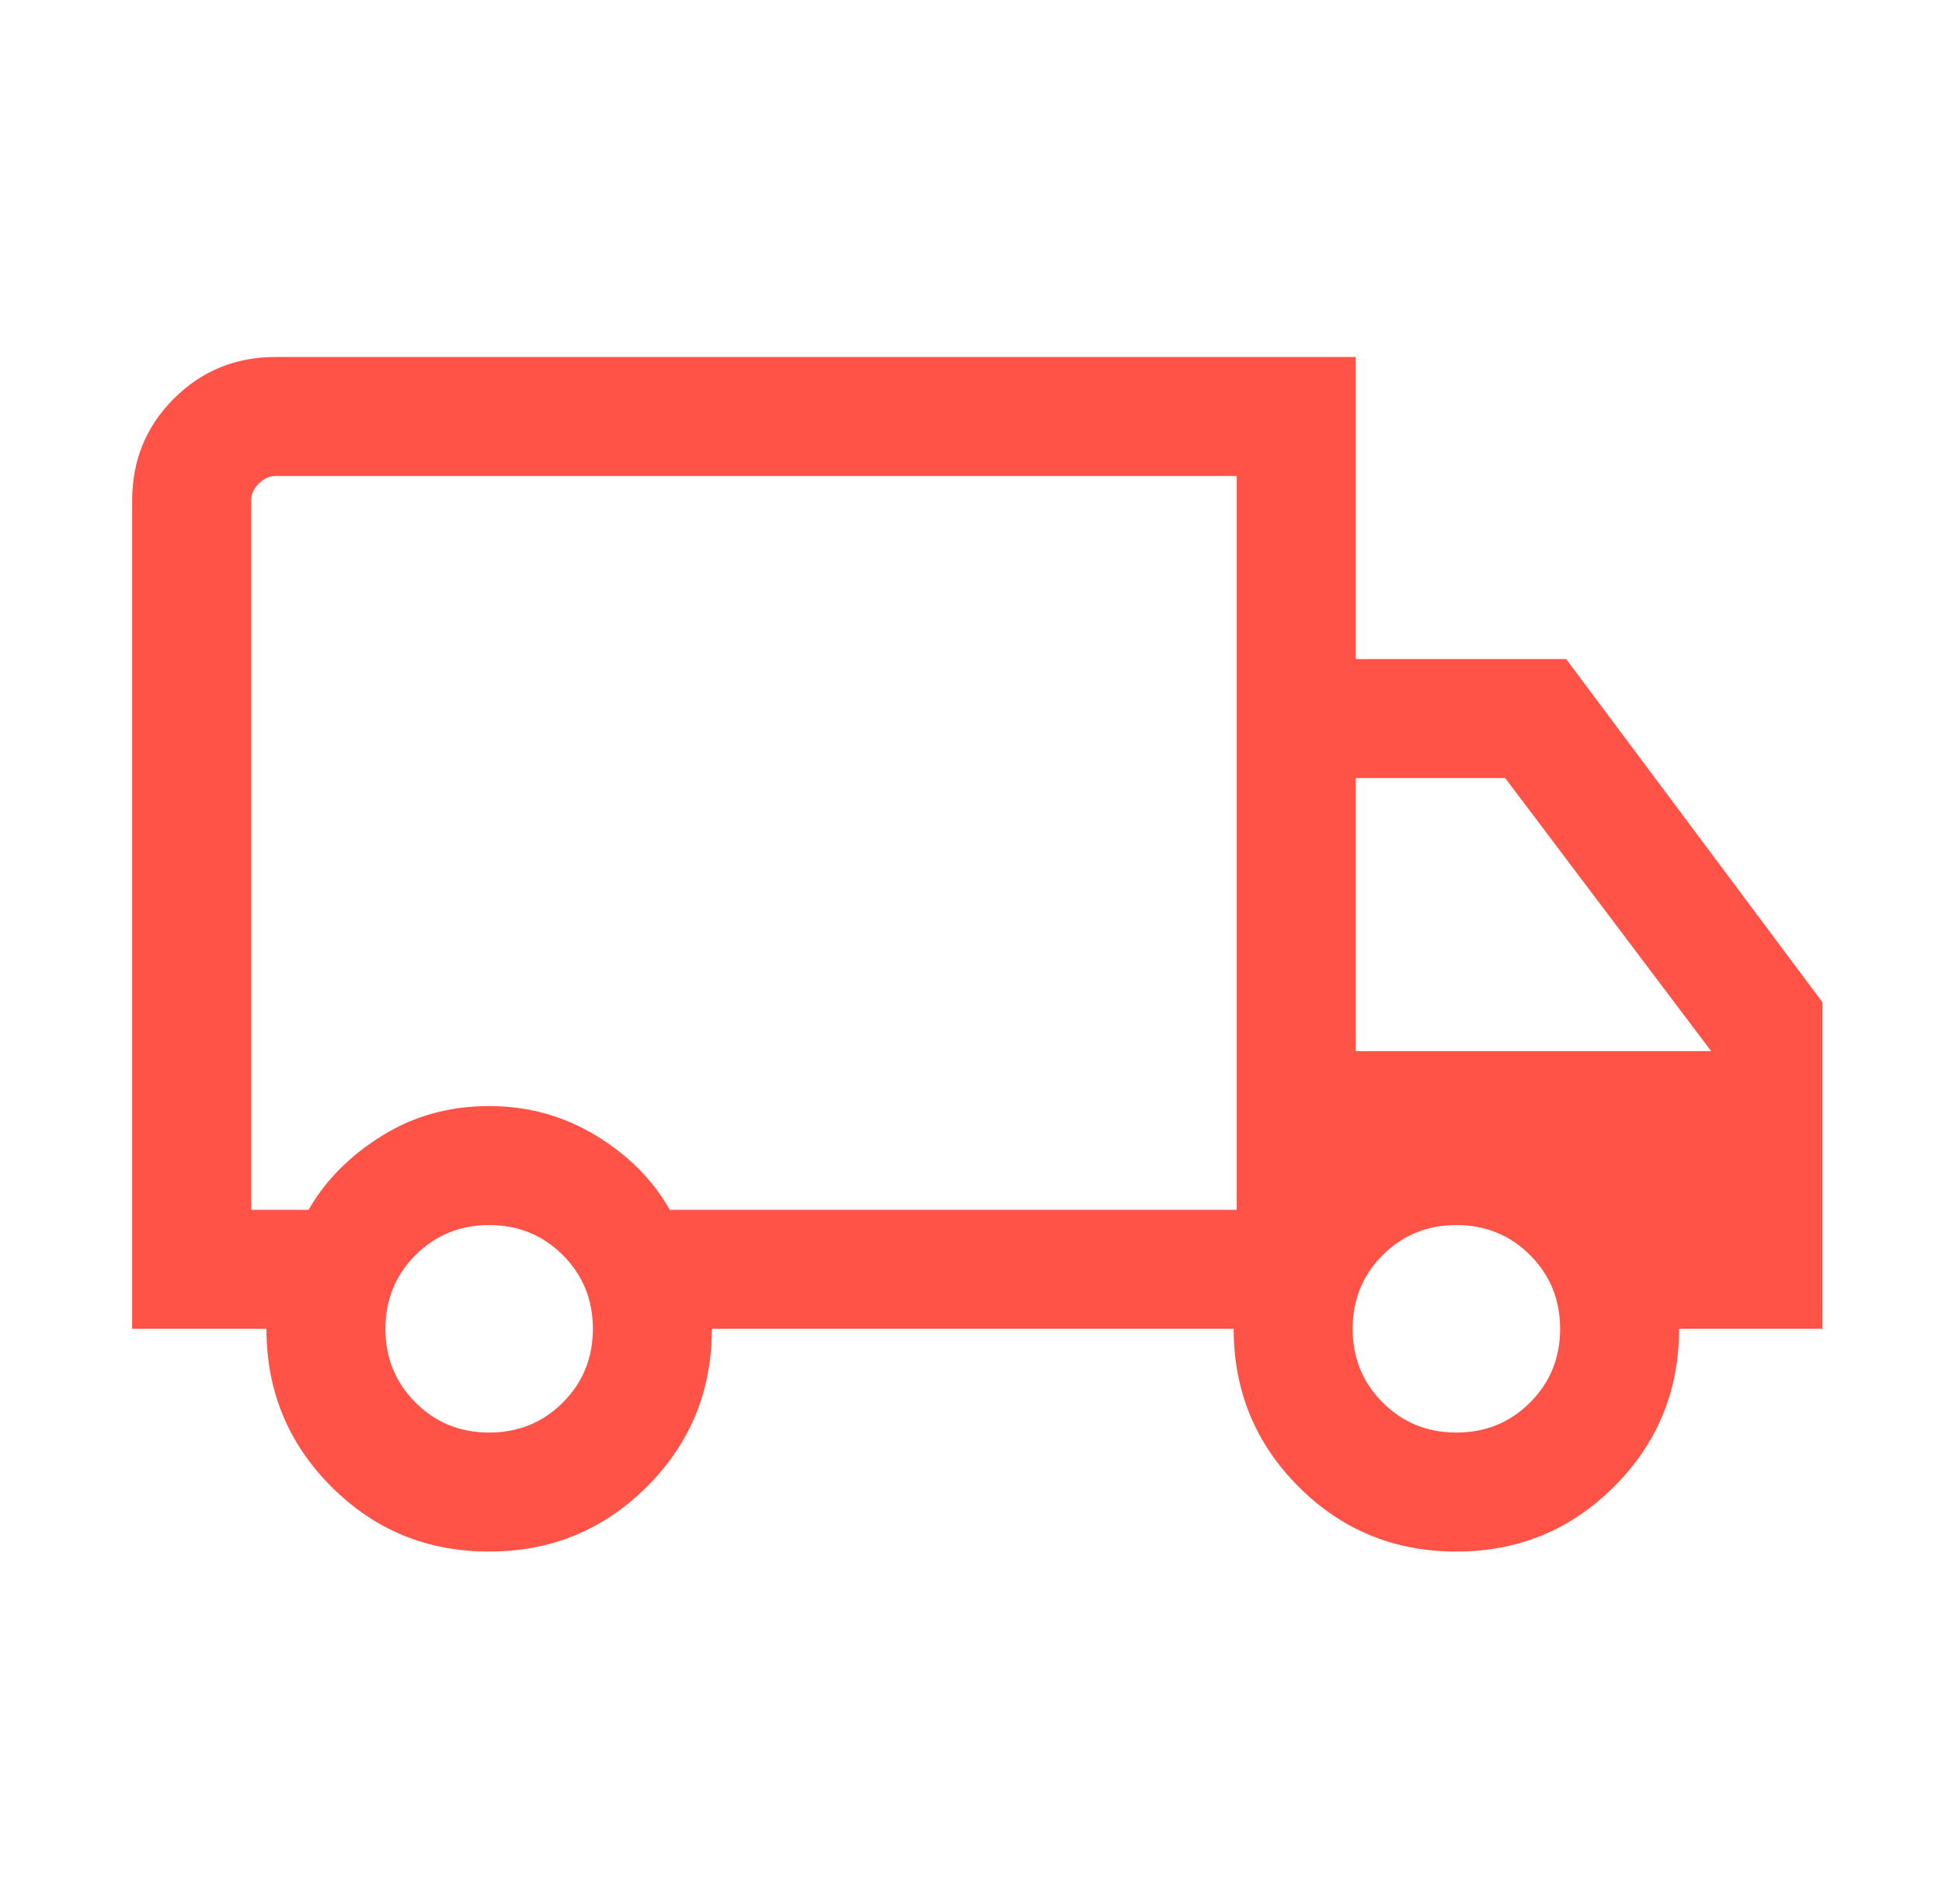 <svg xmlns="http://www.w3.org/2000/svg" width="51" height="50" viewBox="0 0 51 50" fill="none"><mask id="mask0_19_388" style="mask-type:alpha" maskUnits="userSpaceOnUse" x="0" y="0" width="51" height="50"><rect x="0.667" width="50" height="50" fill="#D9D9D9"></rect></mask><g mask="url(#mask0_19_388)"><path d="M12.842 40.745C11.215 40.745 9.835 40.177 8.7 39.039C7.564 37.902 6.997 36.52 6.997 34.896H3.471V13.141C3.471 12.089 3.836 11.198 4.565 10.469C5.294 9.74 6.185 9.375 7.237 9.375H35.603V17.308H41.131L47.862 26.322V34.896H44.096C44.096 36.52 43.527 37.902 42.389 39.039C41.25 40.177 39.868 40.745 38.242 40.745C36.616 40.745 35.236 40.177 34.1 39.039C32.965 37.902 32.398 36.52 32.398 34.896H18.695C18.695 36.525 18.126 37.907 16.988 39.042C15.85 40.178 14.468 40.745 12.842 40.745ZM12.846 37.62C13.61 37.62 14.255 37.357 14.781 36.831C15.307 36.305 15.57 35.66 15.57 34.896C15.57 34.132 15.307 33.487 14.781 32.96C14.255 32.434 13.61 32.171 12.846 32.171C12.082 32.171 11.437 32.434 10.911 32.96C10.385 33.487 10.122 34.132 10.122 34.896C10.122 35.66 10.385 36.305 10.911 36.831C11.437 37.357 12.082 37.62 12.846 37.62ZM6.596 31.771H8.103C8.546 30.999 9.186 30.352 10.024 29.83C10.861 29.308 11.802 29.046 12.846 29.046C13.864 29.046 14.798 29.304 15.649 29.82C16.499 30.335 17.146 30.986 17.59 31.771H32.478V12.5H7.237C7.077 12.5 6.93 12.567 6.796 12.7C6.663 12.834 6.596 12.981 6.596 13.141V31.771ZM38.247 37.62C39.011 37.62 39.656 37.357 40.182 36.831C40.708 36.305 40.971 35.66 40.971 34.896C40.971 34.132 40.708 33.487 40.182 32.96C39.656 32.434 39.011 32.171 38.247 32.171C37.483 32.171 36.838 32.434 36.312 32.96C35.785 33.487 35.523 34.132 35.523 34.896C35.523 35.66 35.785 36.305 36.312 36.831C36.838 37.357 37.483 37.62 38.247 37.62ZM35.603 27.604H44.938L39.529 20.433H35.603V27.604Z" fill="#FF5347"></path></g></svg>